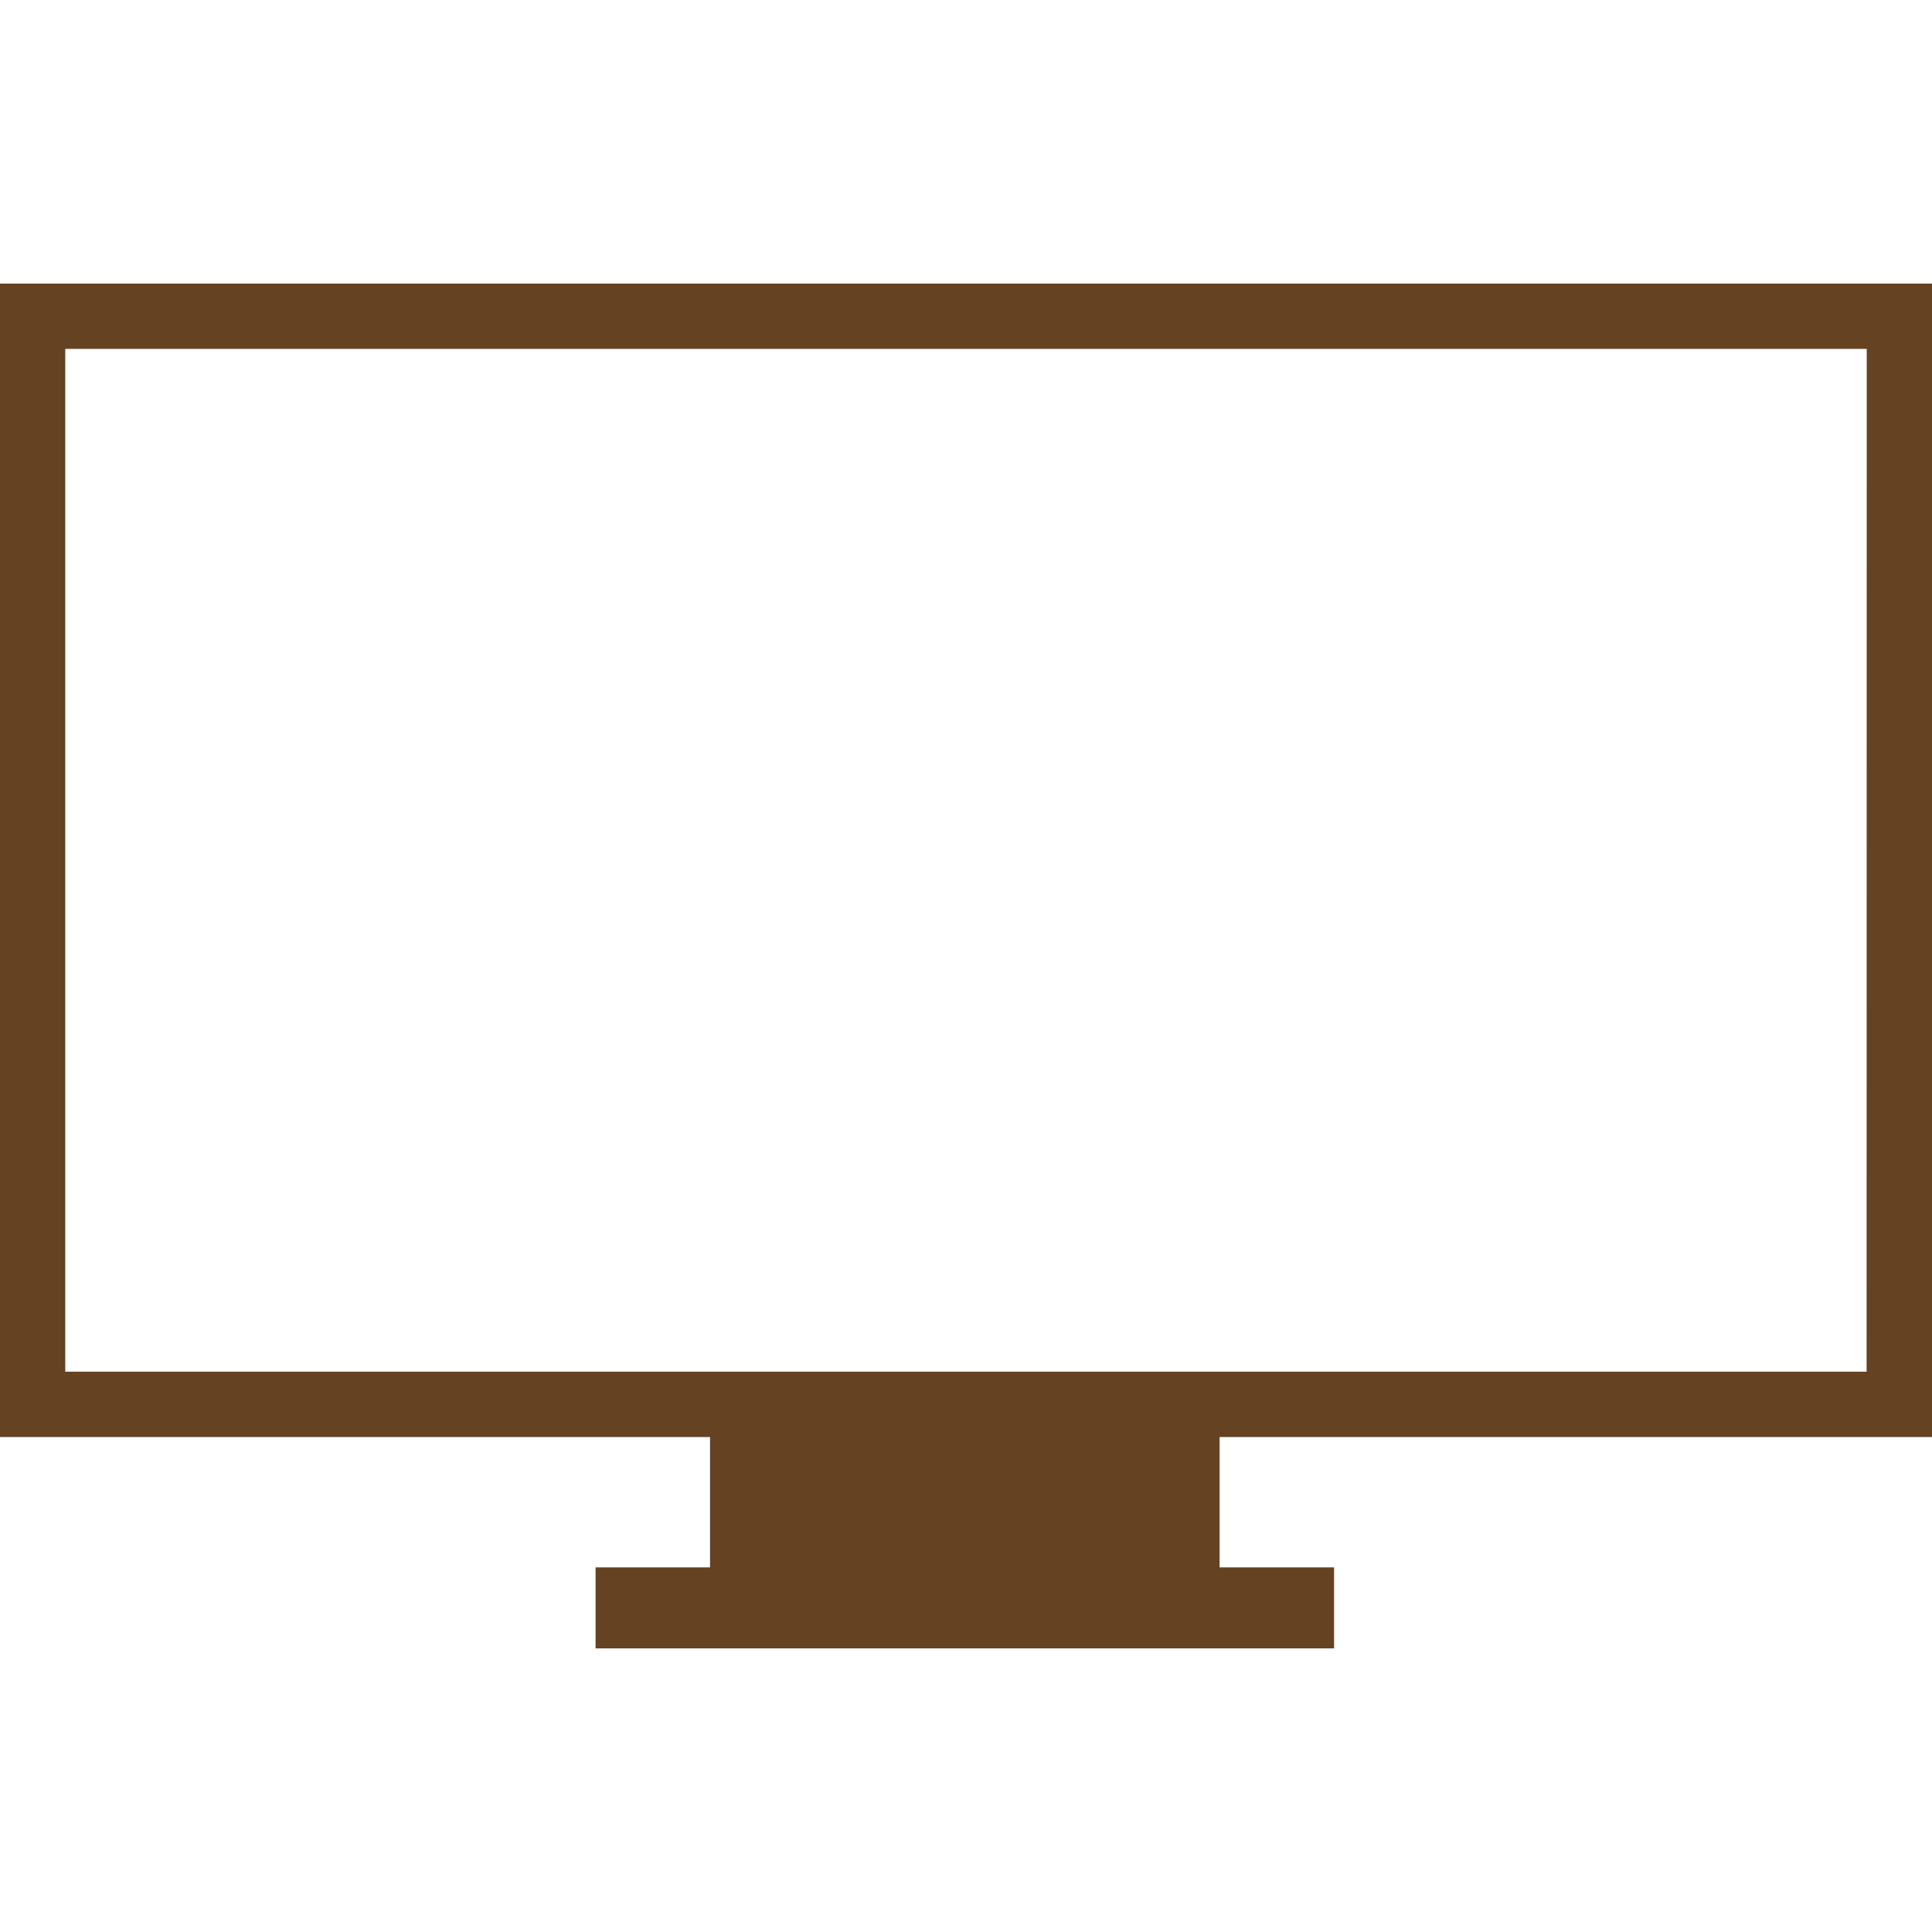 <!DOCTYPE svg PUBLIC "-//W3C//DTD SVG 1.1//EN" "http://www.w3.org/Graphics/SVG/1.1/DTD/svg11.dtd">
<!-- Uploaded to: SVG Repo, www.svgrepo.com, Transformed by: SVG Repo Mixer Tools -->
<svg fill="#644222" width="800px" height="800px" viewBox="0 -18.04 122.88 122.88" version="1.1" id="Layer_1" xmlns="http://www.w3.org/2000/svg" xmlns:xlink="http://www.w3.org/1999/xlink" style="enable-background:new 0 0 122.88 86.79" xml:space="preserve">
<g id="SVGRepo_bgCarrier" stroke-width="0"/>
<g id="SVGRepo_tracerCarrier" stroke-linecap="round" stroke-linejoin="round"/>
<g id="SVGRepo_iconCarrier"> <g> <path d="M2.08,0H120.8h2.08v2.08v69.2v2.08h-2.08H77.57v8.29h7.28v5.15H37.88v-5.15h7.28v-8.29H2.08H0v-2.08V2.08V0H2.08L2.08,0 L2.08,0L2.08,0z M118.73,4.15H4.15V69.2h114.57L118.73,4.15L118.73,4.15L118.73,4.15L118.73,4.15z"/> </g> </g>
</svg>